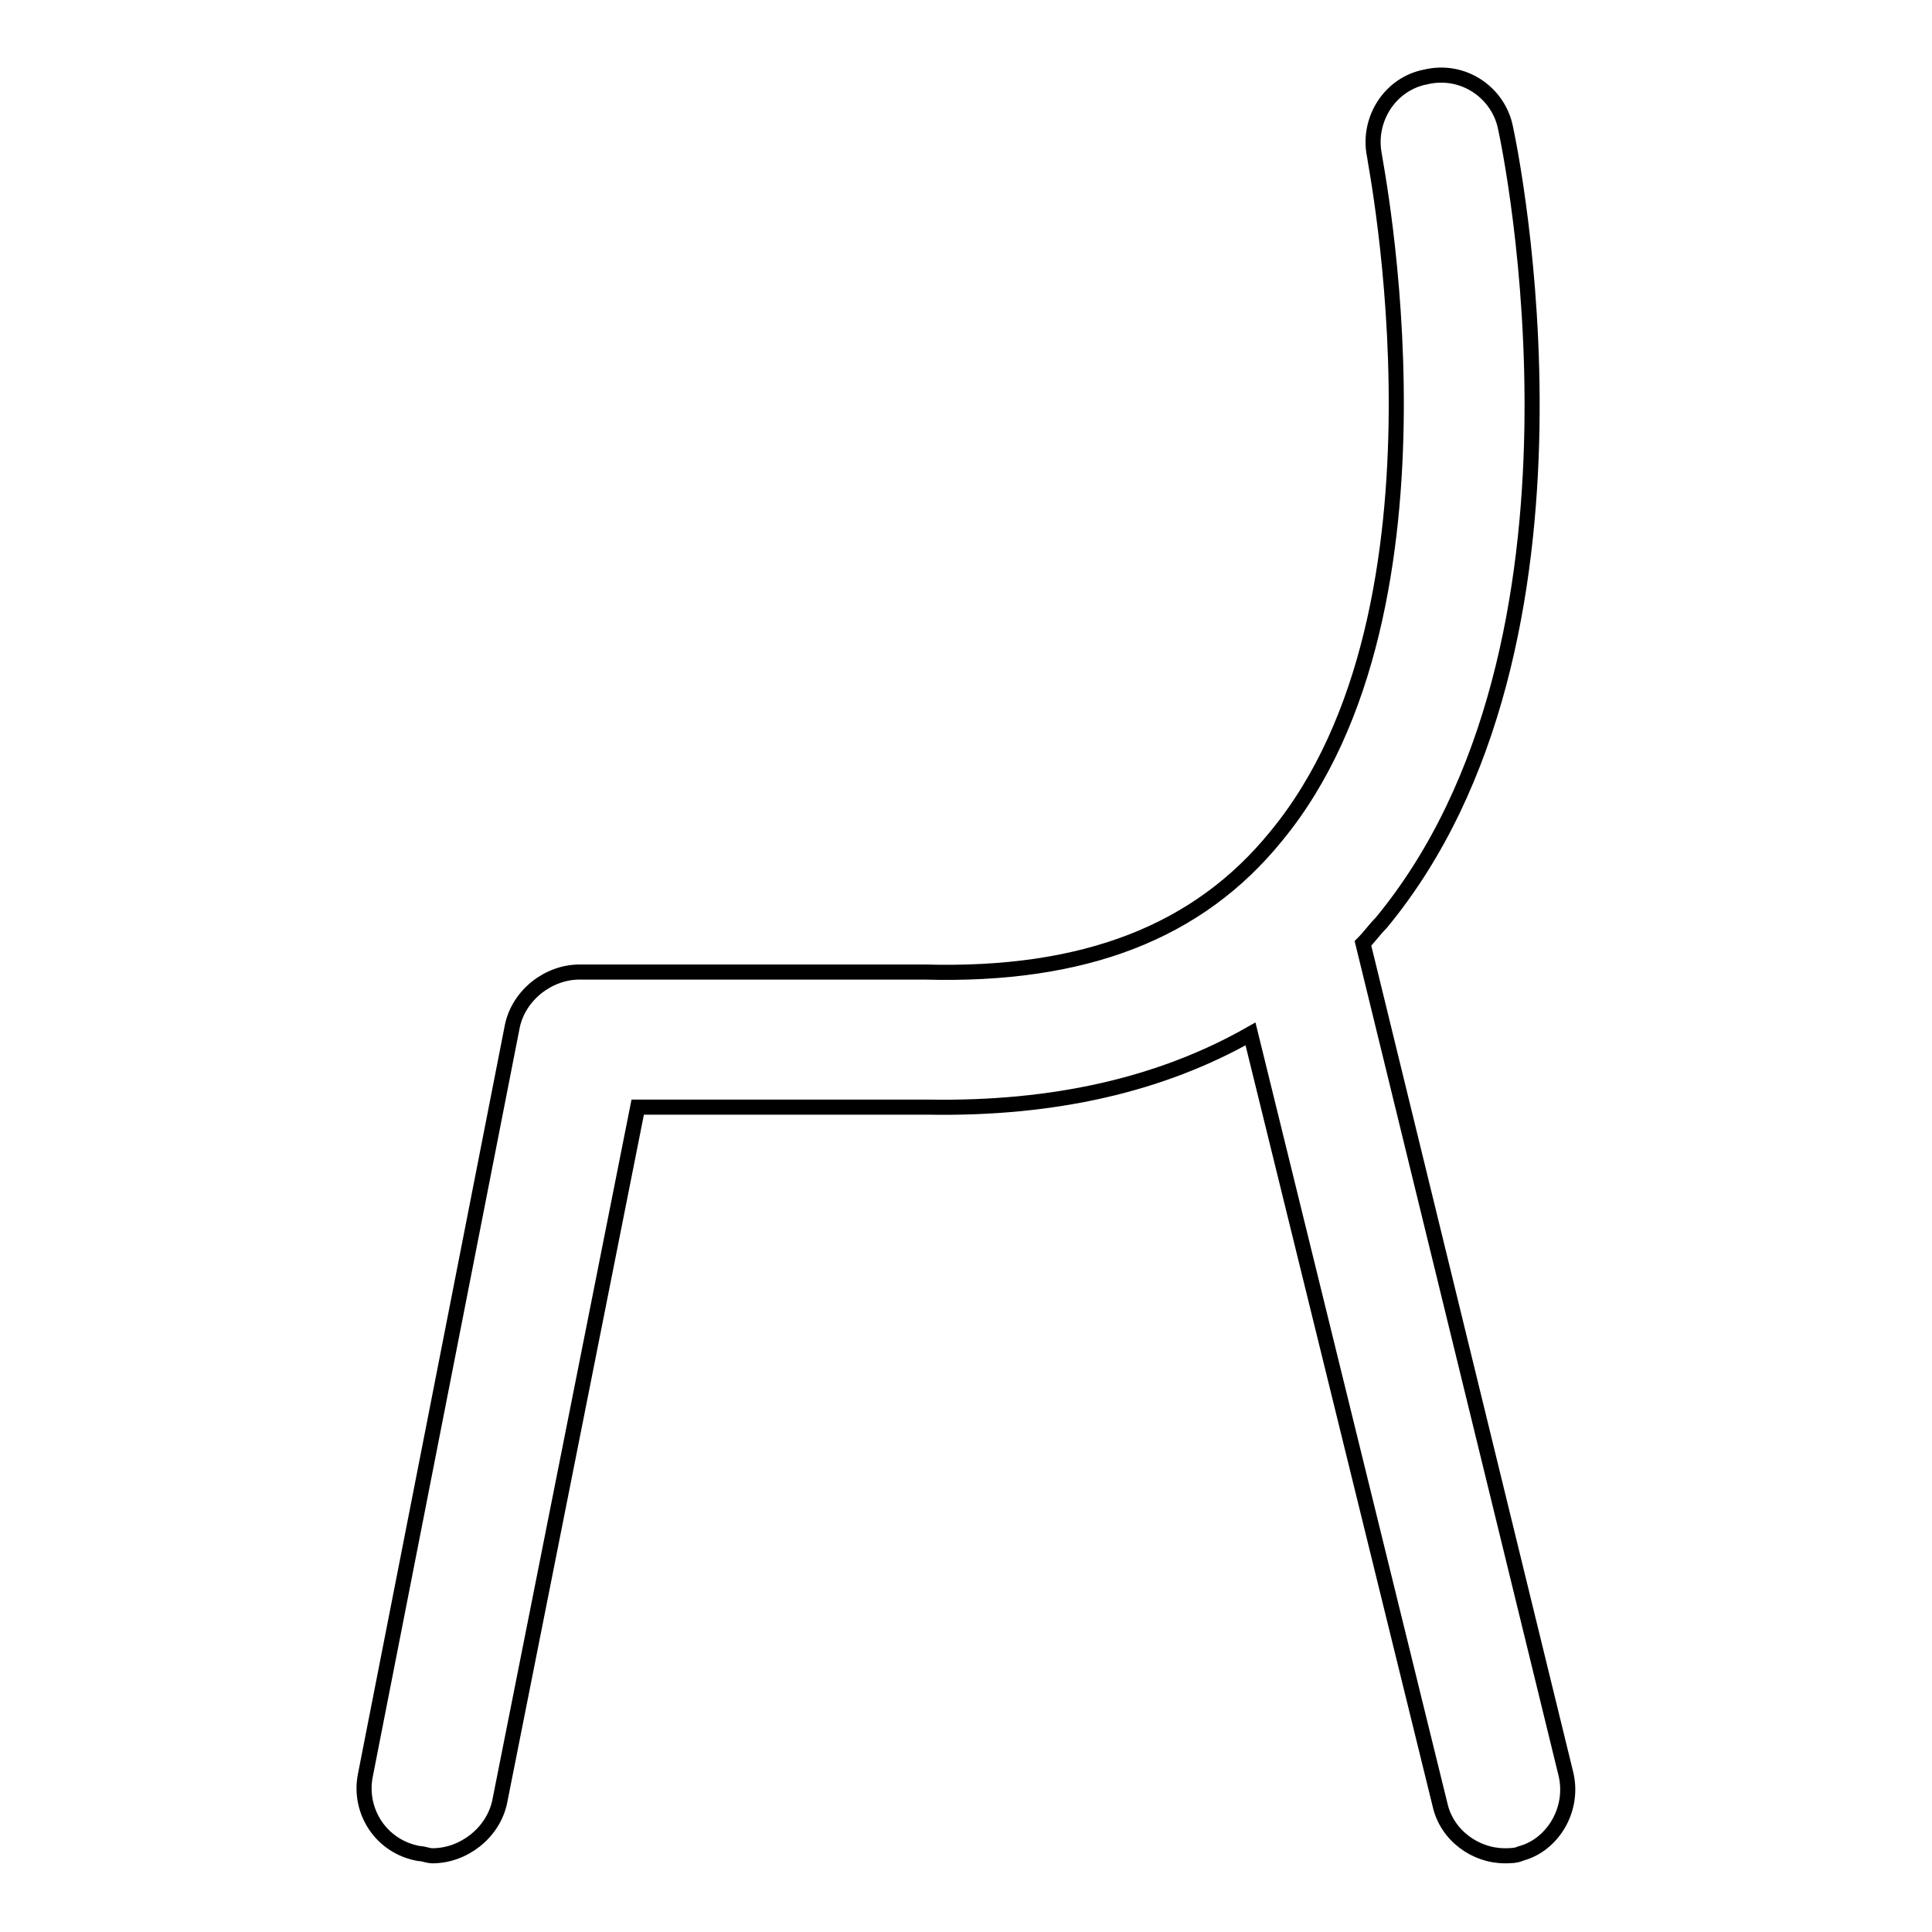 <?xml version="1.0" encoding="utf-8"?>
<!-- Svg Vector Icons : http://www.onlinewebfonts.com/icon -->
<!DOCTYPE svg PUBLIC "-//W3C//DTD SVG 1.1//EN" "http://www.w3.org/Graphics/SVG/1.1/DTD/svg11.dtd">
<svg version="1.1" xmlns="http://www.w3.org/2000/svg" xmlns:xlink="http://www.w3.org/1999/xlink" x="0px" y="0px" viewBox="0 0 256 256" enable-background="new 0 0 256 256" xml:space="preserve">
<g> <path stroke-width="2" fill-opacity="0" stroke="#000000"  d="M207.5,235.1L180.6,125c0.9-0.9,1.5-1.8,2.4-2.7C213.7,85.2,200.1,19.7,199.5,17c-0.9-4.7-5.6-8-10.6-6.8 c-4.7,0.9-7.7,5.6-6.8,10.3c0,0.6,12.1,59.9-13,90.3c-10.3,12.7-25.4,18.6-46.6,18H76.8c-4.1,0-8,3-8.9,7.1l-19.5,99.4 c-0.9,4.7,2.1,9.4,7.1,10.3c0.6,0,1.2,0.3,1.8,0.3c4.1,0,8-3,8.9-7.1l18.3-92.1h38.4c16.8,0.3,31-3,42.8-9.7l25.1,102.1 c0.9,4.1,4.7,6.8,8.6,6.8c0.6,0,1.5,0,2.1-0.3C205.7,244.5,208.6,239.8,207.5,235.1L207.5,235.1z"/></g>
</svg>
